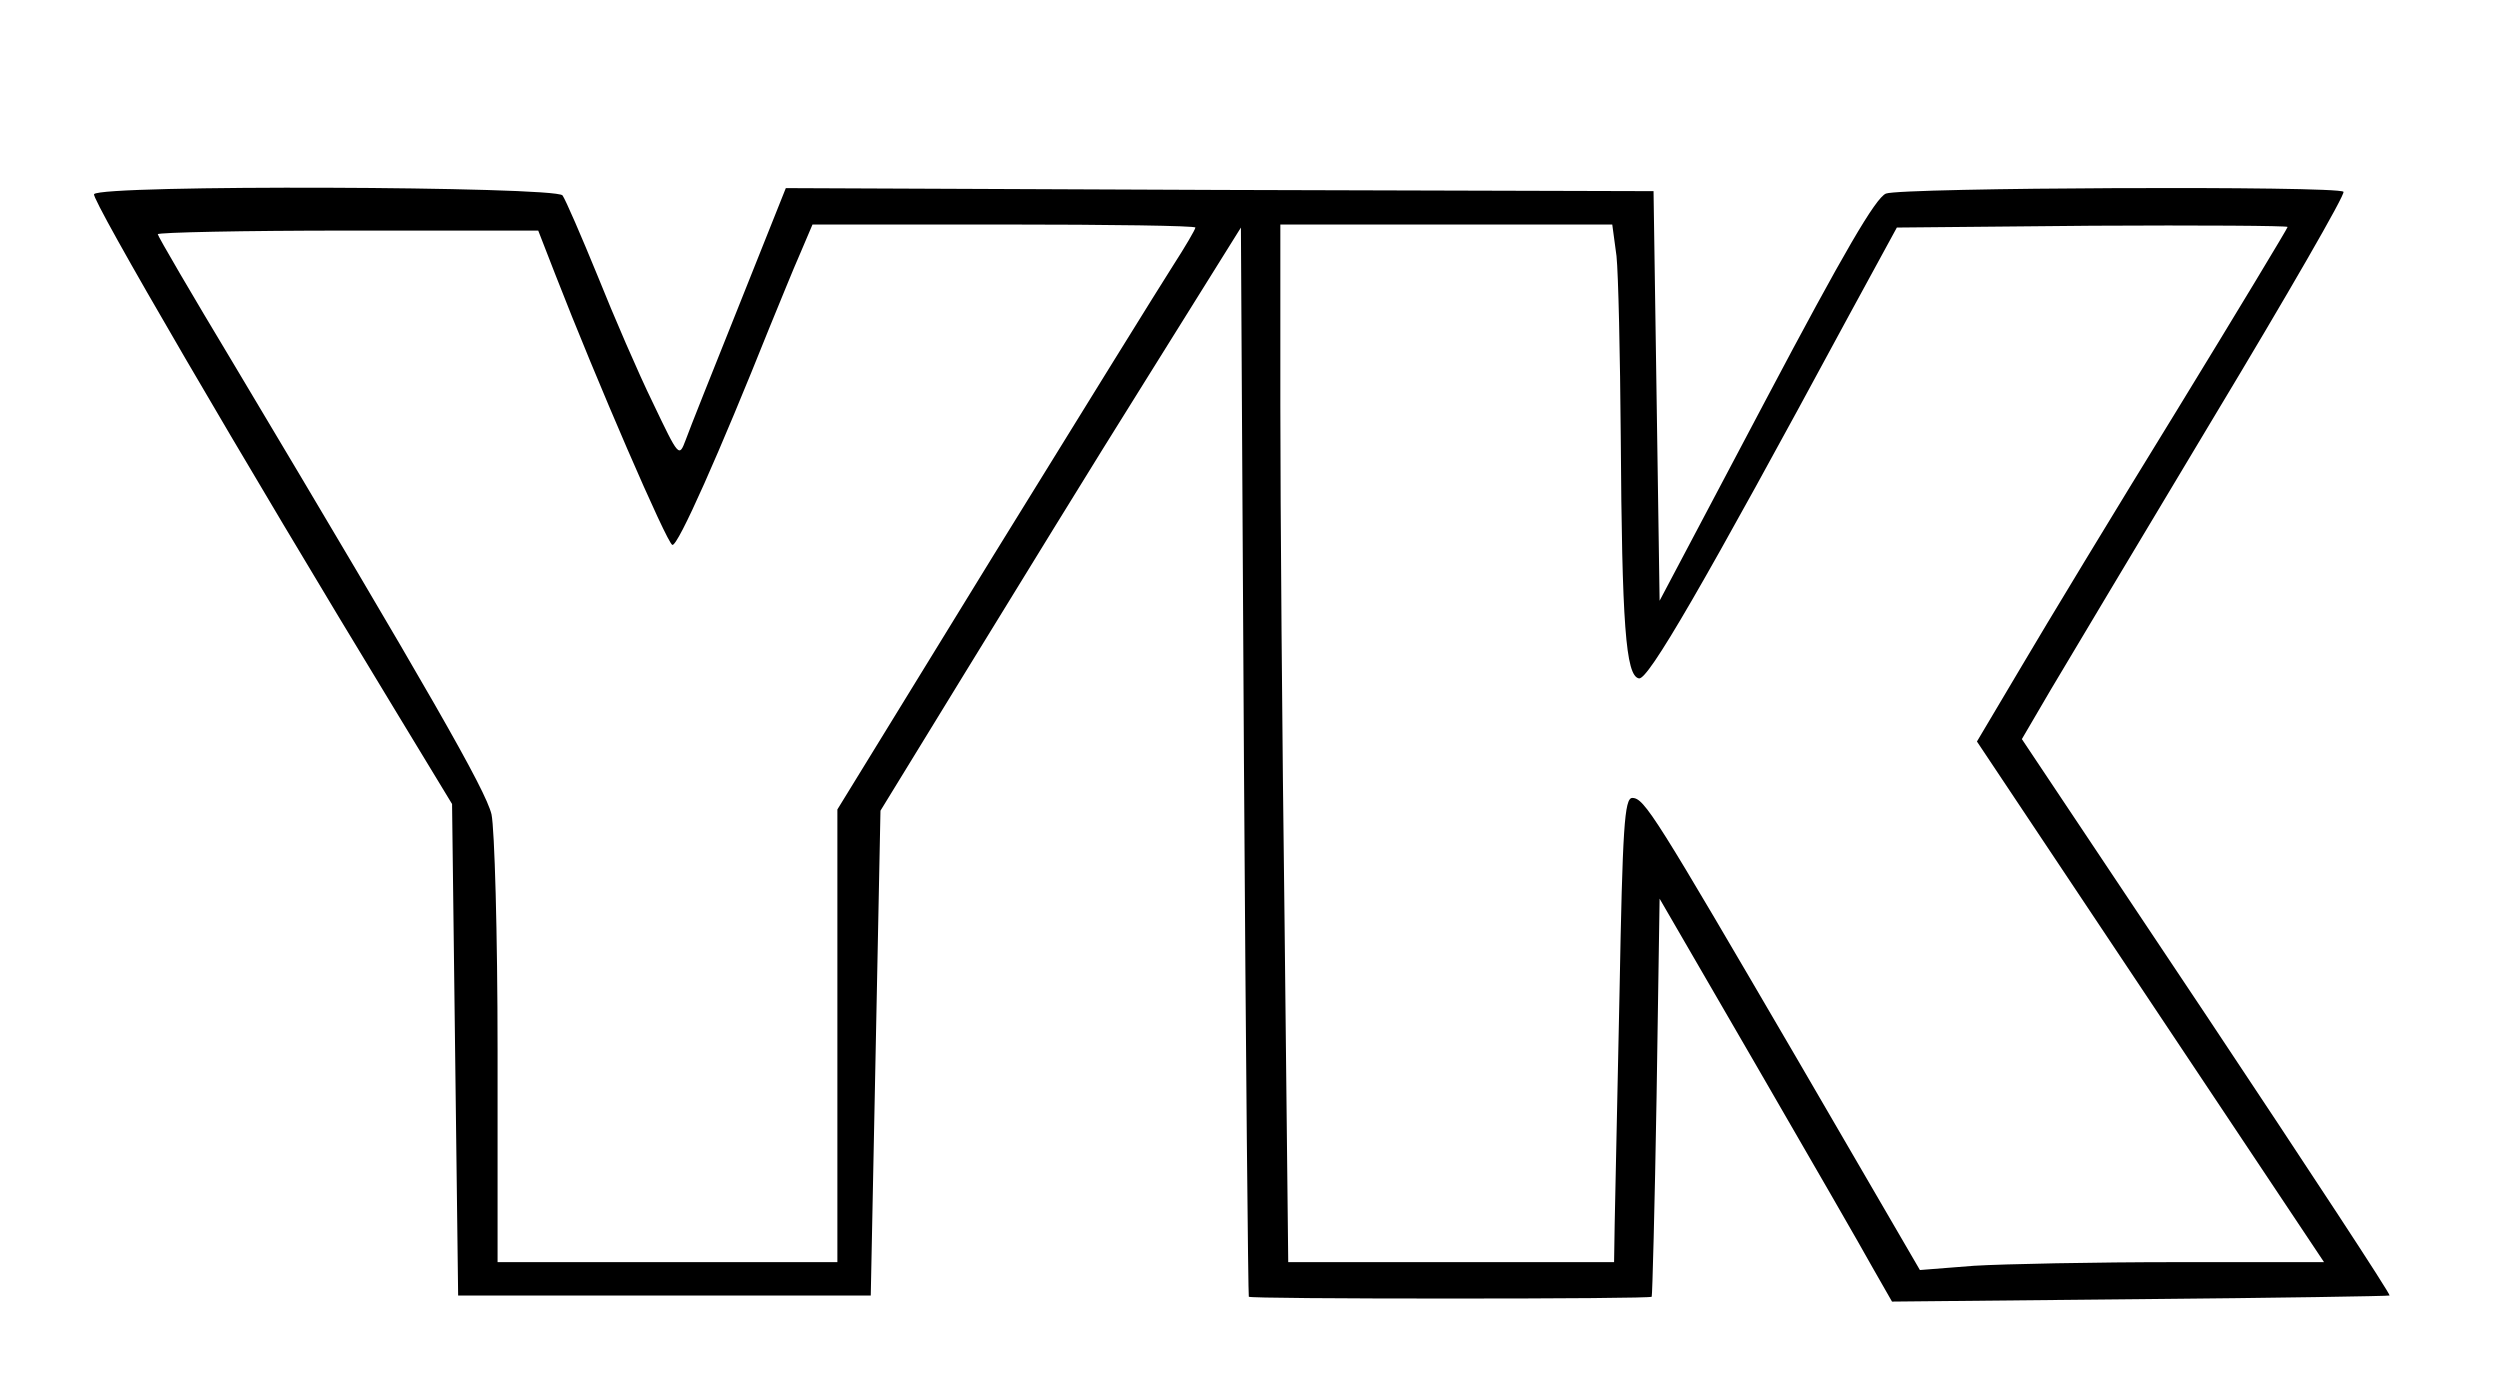 <?xml version="1.0" standalone="no"?>
<!DOCTYPE svg PUBLIC "-//W3C//DTD SVG 20010904//EN"
 "http://www.w3.org/TR/2001/REC-SVG-20010904/DTD/svg10.dtd">
<svg version="1.0" xmlns="http://www.w3.org/2000/svg"
 width="412pt" height="230pt" viewBox="0 0 412 230"
 preserveAspectRatio="xMidYMid meet">
<g transform="translate(0,230) scale(0.1,-0.1)"
fill="#000000" stroke="none">
<path d="M155 1980 c-5 -8 240 -429 499 -855 l91 -150 5 -405 5 -405 340 0
340 0 8 399 8 400 141 230 c78 127 211 344 297 481 l156 250 5 -880 c3 -484 7
-881 8 -882 1 -2 151 -3 332 -3 182 0 331 1 332 3 1 1 5 149 8 329 l5 327 160
-276 c88 -152 174 -301 191 -332 l32 -56 408 4 c225 2 410 5 412 6 2 2 -134
209 -301 460 l-305 457 48 82 c26 44 147 246 268 448 121 201 218 369 214 372
-9 10 -729 7 -754 -3 -17 -7 -69 -96 -198 -340 l-175 -331 -5 338 -5 337 -715
2 -715 3 -77 -193 c-42 -105 -82 -205 -88 -222 -11 -29 -11 -29 -54 61 -24 49
-65 144 -91 209 -27 66 -53 126 -58 133 -12 15 -762 18 -772 2z m1815 -55 c0
-3 -17 -32 -37 -63 -20 -31 -153 -246 -295 -476 l-258 -420 0 -373 0 -373
-280 0 -280 0 0 348 c0 195 -5 366 -10 390 -10 41 -100 198 -426 744 -68 113
-124 209 -124 212 0 3 141 6 313 6 l314 0 28 -72 c68 -175 184 -443 193 -446
9 -3 78 153 160 358 17 41 39 96 51 123 l20 47 316 0 c173 0 315 -2 315 -5z
m694 -47 c3 -29 6 -163 7 -298 2 -308 8 -394 30 -398 15 -3 103 148 346 598
l79 145 322 3 c177 1 322 0 322 -2 0 -2 -82 -138 -183 -303 -101 -164 -216
-354 -256 -422 l-73 -123 286 -429 286 -429 -243 0 c-134 0 -284 -3 -334 -6
l-89 -7 -203 349 c-233 399 -251 429 -271 429 -13 0 -16 -49 -21 -320 -4 -176
-7 -348 -8 -382 l-1 -63 -268 0 -269 0 -6 557 c-4 306 -7 691 -7 855 l0 298
274 0 273 0 7 -52z"/>
</g>
</svg>
